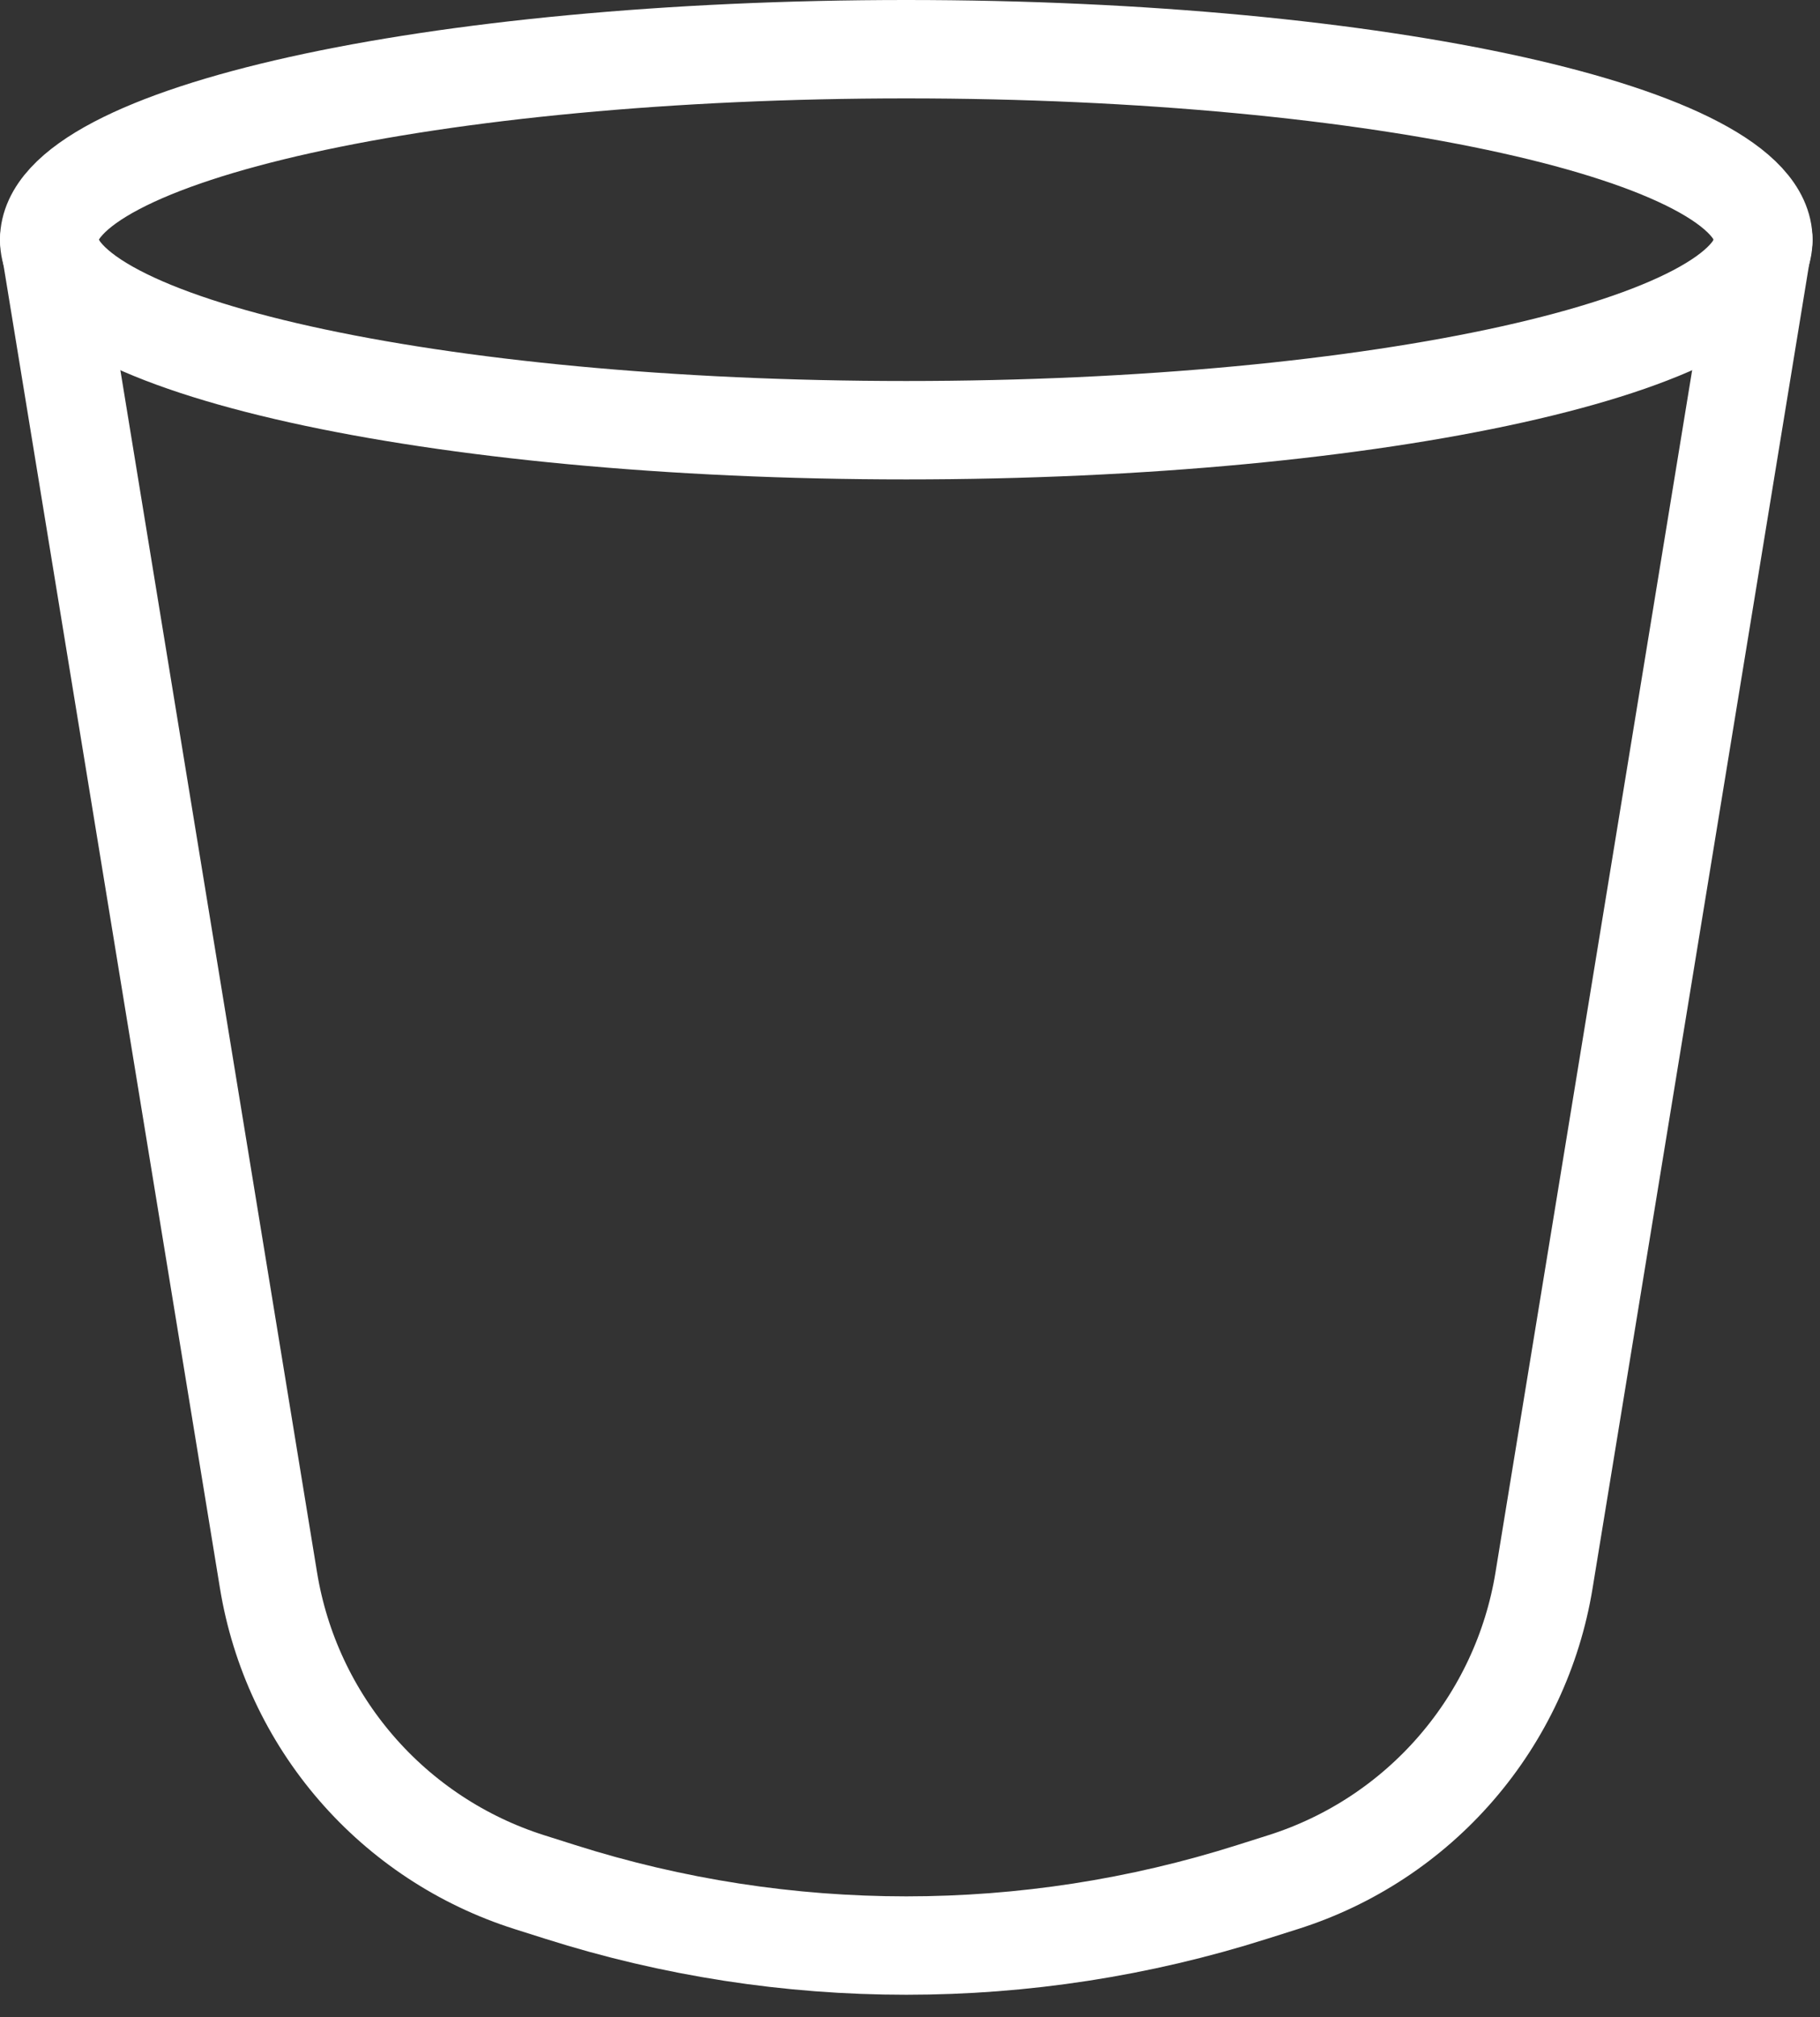 <svg width="37" height="41" viewBox="0 0 37 41" fill="none" xmlns="http://www.w3.org/2000/svg">
<rect x="0" y="0" width="37" height="41" fill="#333333" stroke="none"/>
<path d="M1 4.872L5.459 32.123C5.69 33.535 6.307 34.855 7.243 35.937C8.178 37.019 9.396 37.821 10.759 38.254L11.394 38.455C15.968 39.907 20.88 39.907 25.453 38.455L26.088 38.254C27.452 37.822 28.669 37.02 29.604 35.938C30.54 34.856 31.158 33.536 31.389 32.125L35.848 4.872" stroke="white" stroke-width="2" stroke-linecap="round" stroke-linejoin="round"/>
<path d="M18.424 8.744C28.047 8.744 35.848 7.01 35.848 4.872C35.848 2.734 28.047 1 18.424 1C8.801 1 1 2.734 1 4.872C1 7.01 8.801 8.744 18.424 8.744Z" stroke="white" stroke-width="2" stroke-linecap="round" stroke-linejoin="round"/>
</svg>
